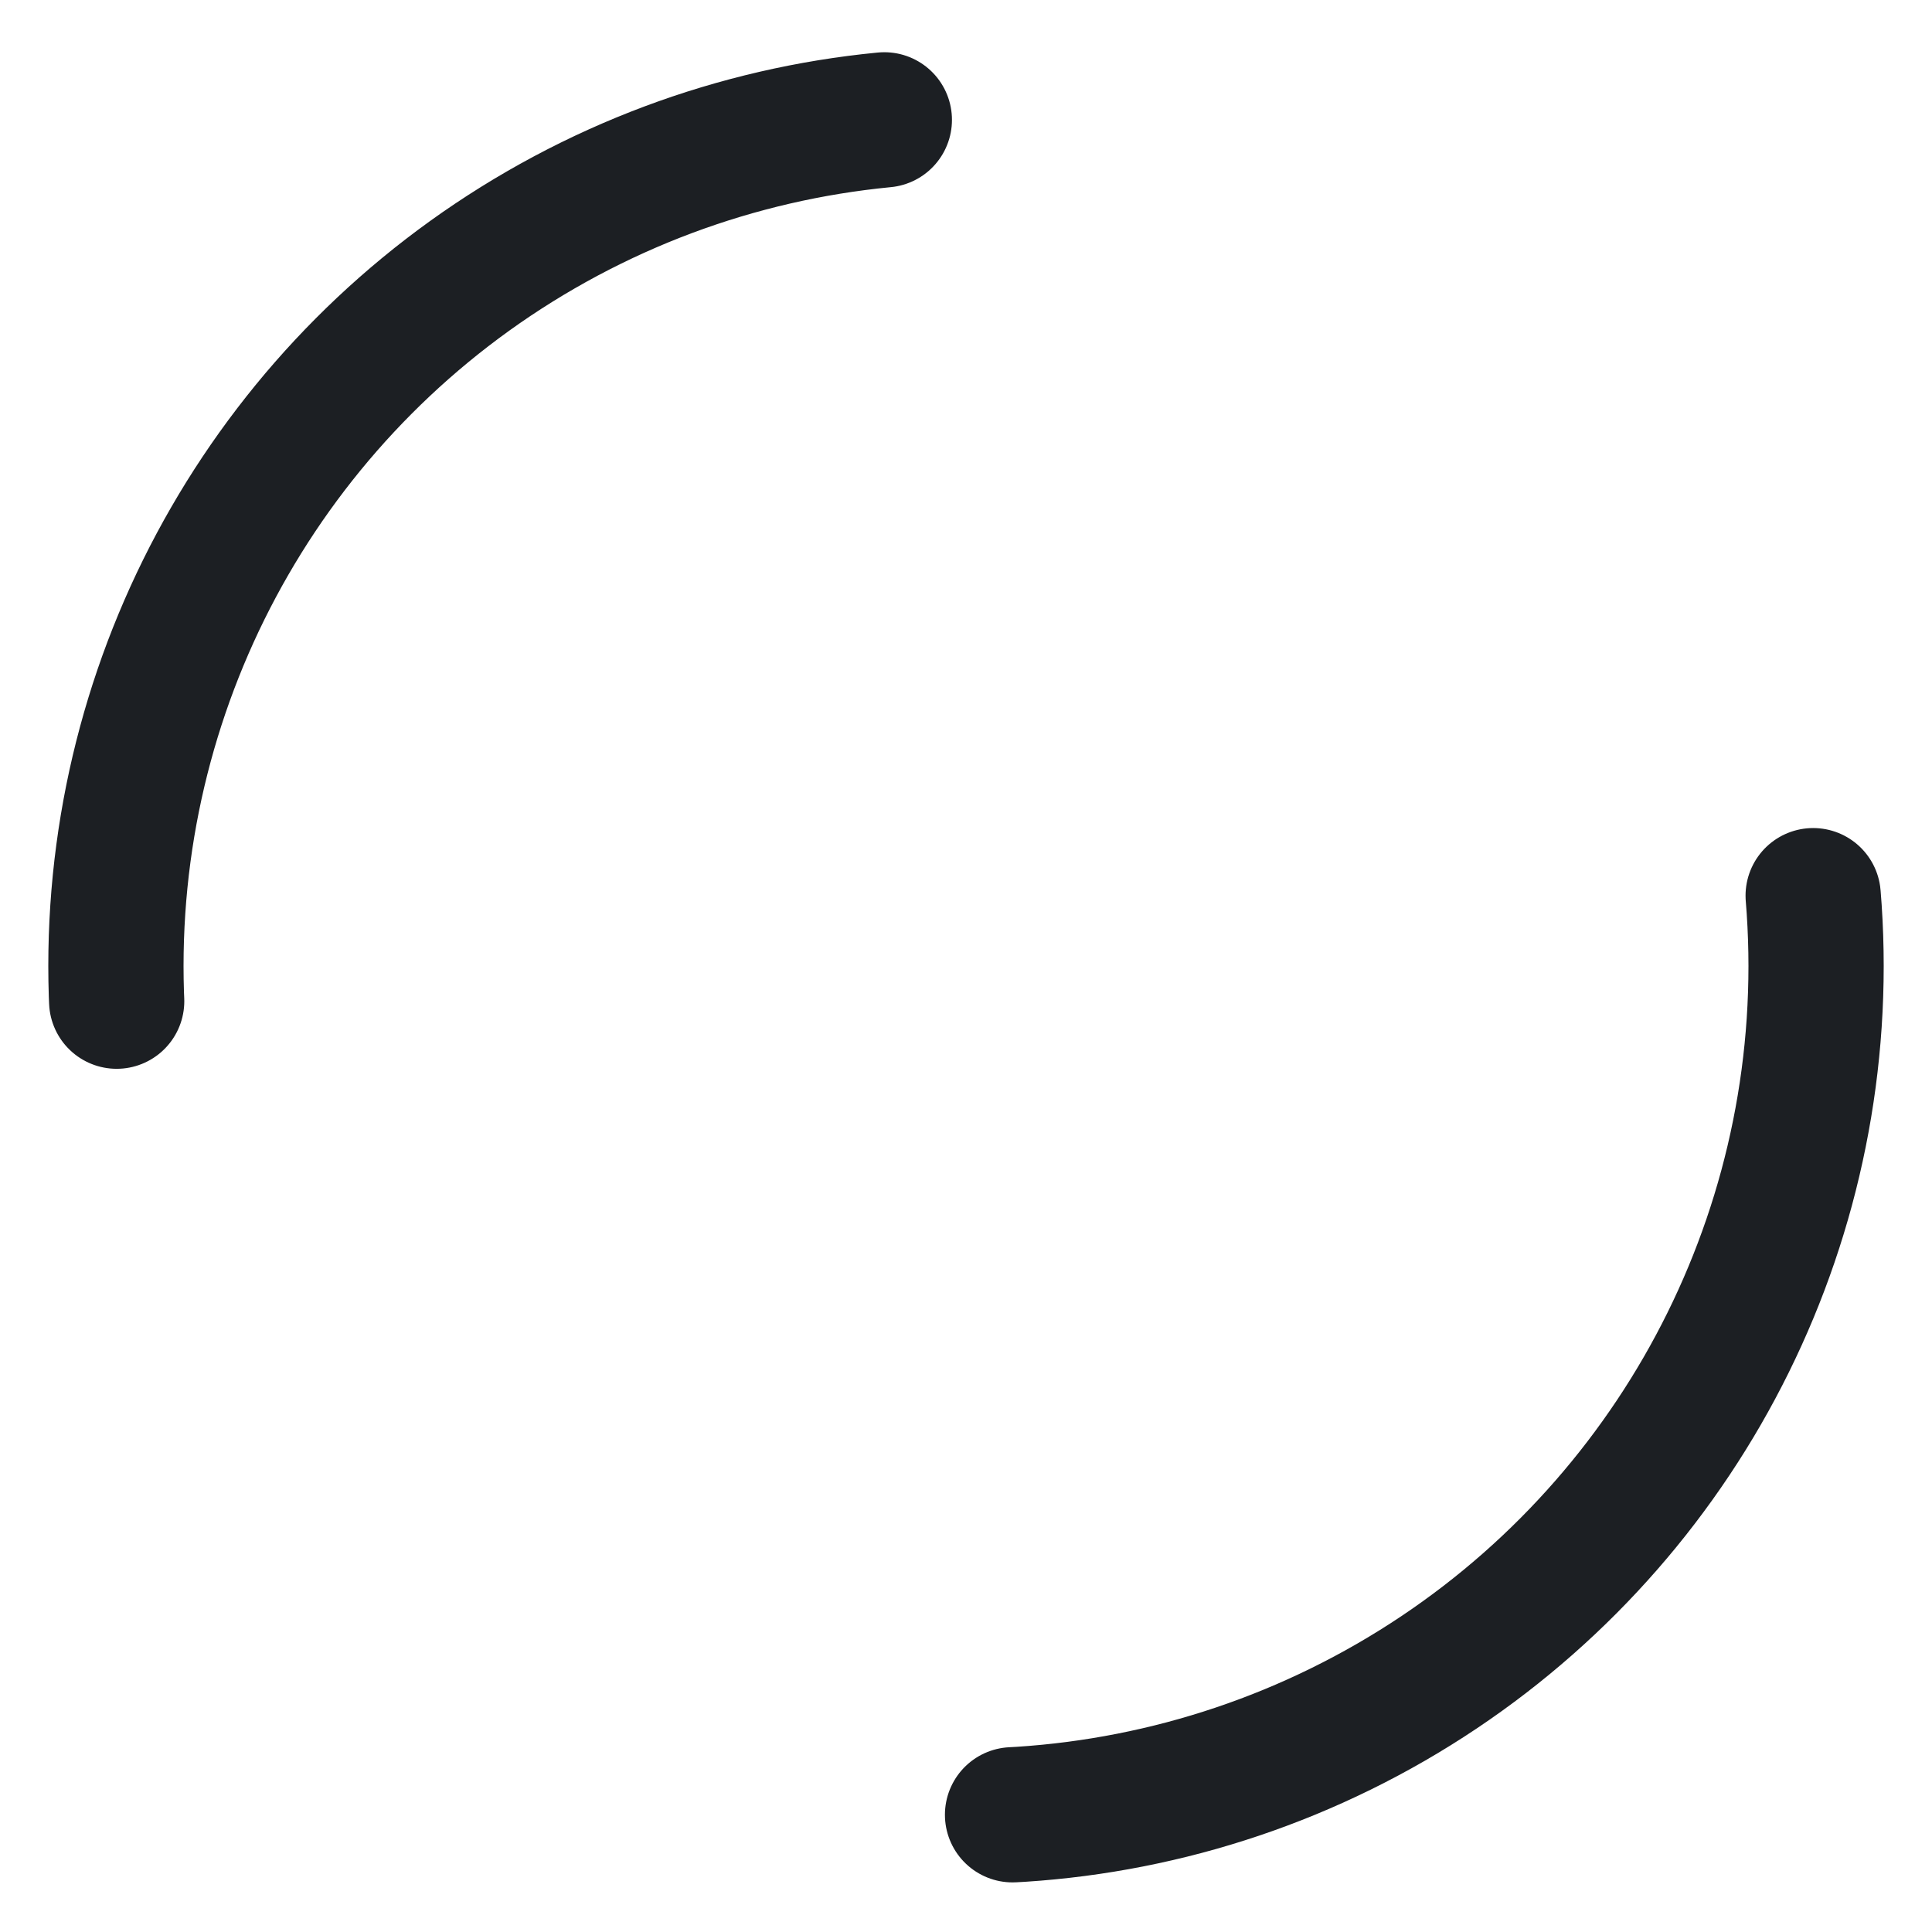 <svg xmlns="http://www.w3.org/2000/svg" xmlns:xlink="http://www.w3.org/1999/xlink" style="margin: auto; display: block;" width="227px" height="227px" viewBox="0 0 100 100" preserveAspectRatio="xMidYMid">
  <circle cx="50" cy="50" r="44" stroke-width="7" stroke="#1C1F23" stroke-dasharray="66.704 69.704" fill="none" stroke-linecap="round">
    <animateTransform attributeName="transform" type="rotate" repeatCount="indefinite" dur="1.408s" keyTimes="0;1" values="0 50 50;360 50 50"></animateTransform>
  </circle>
</svg>